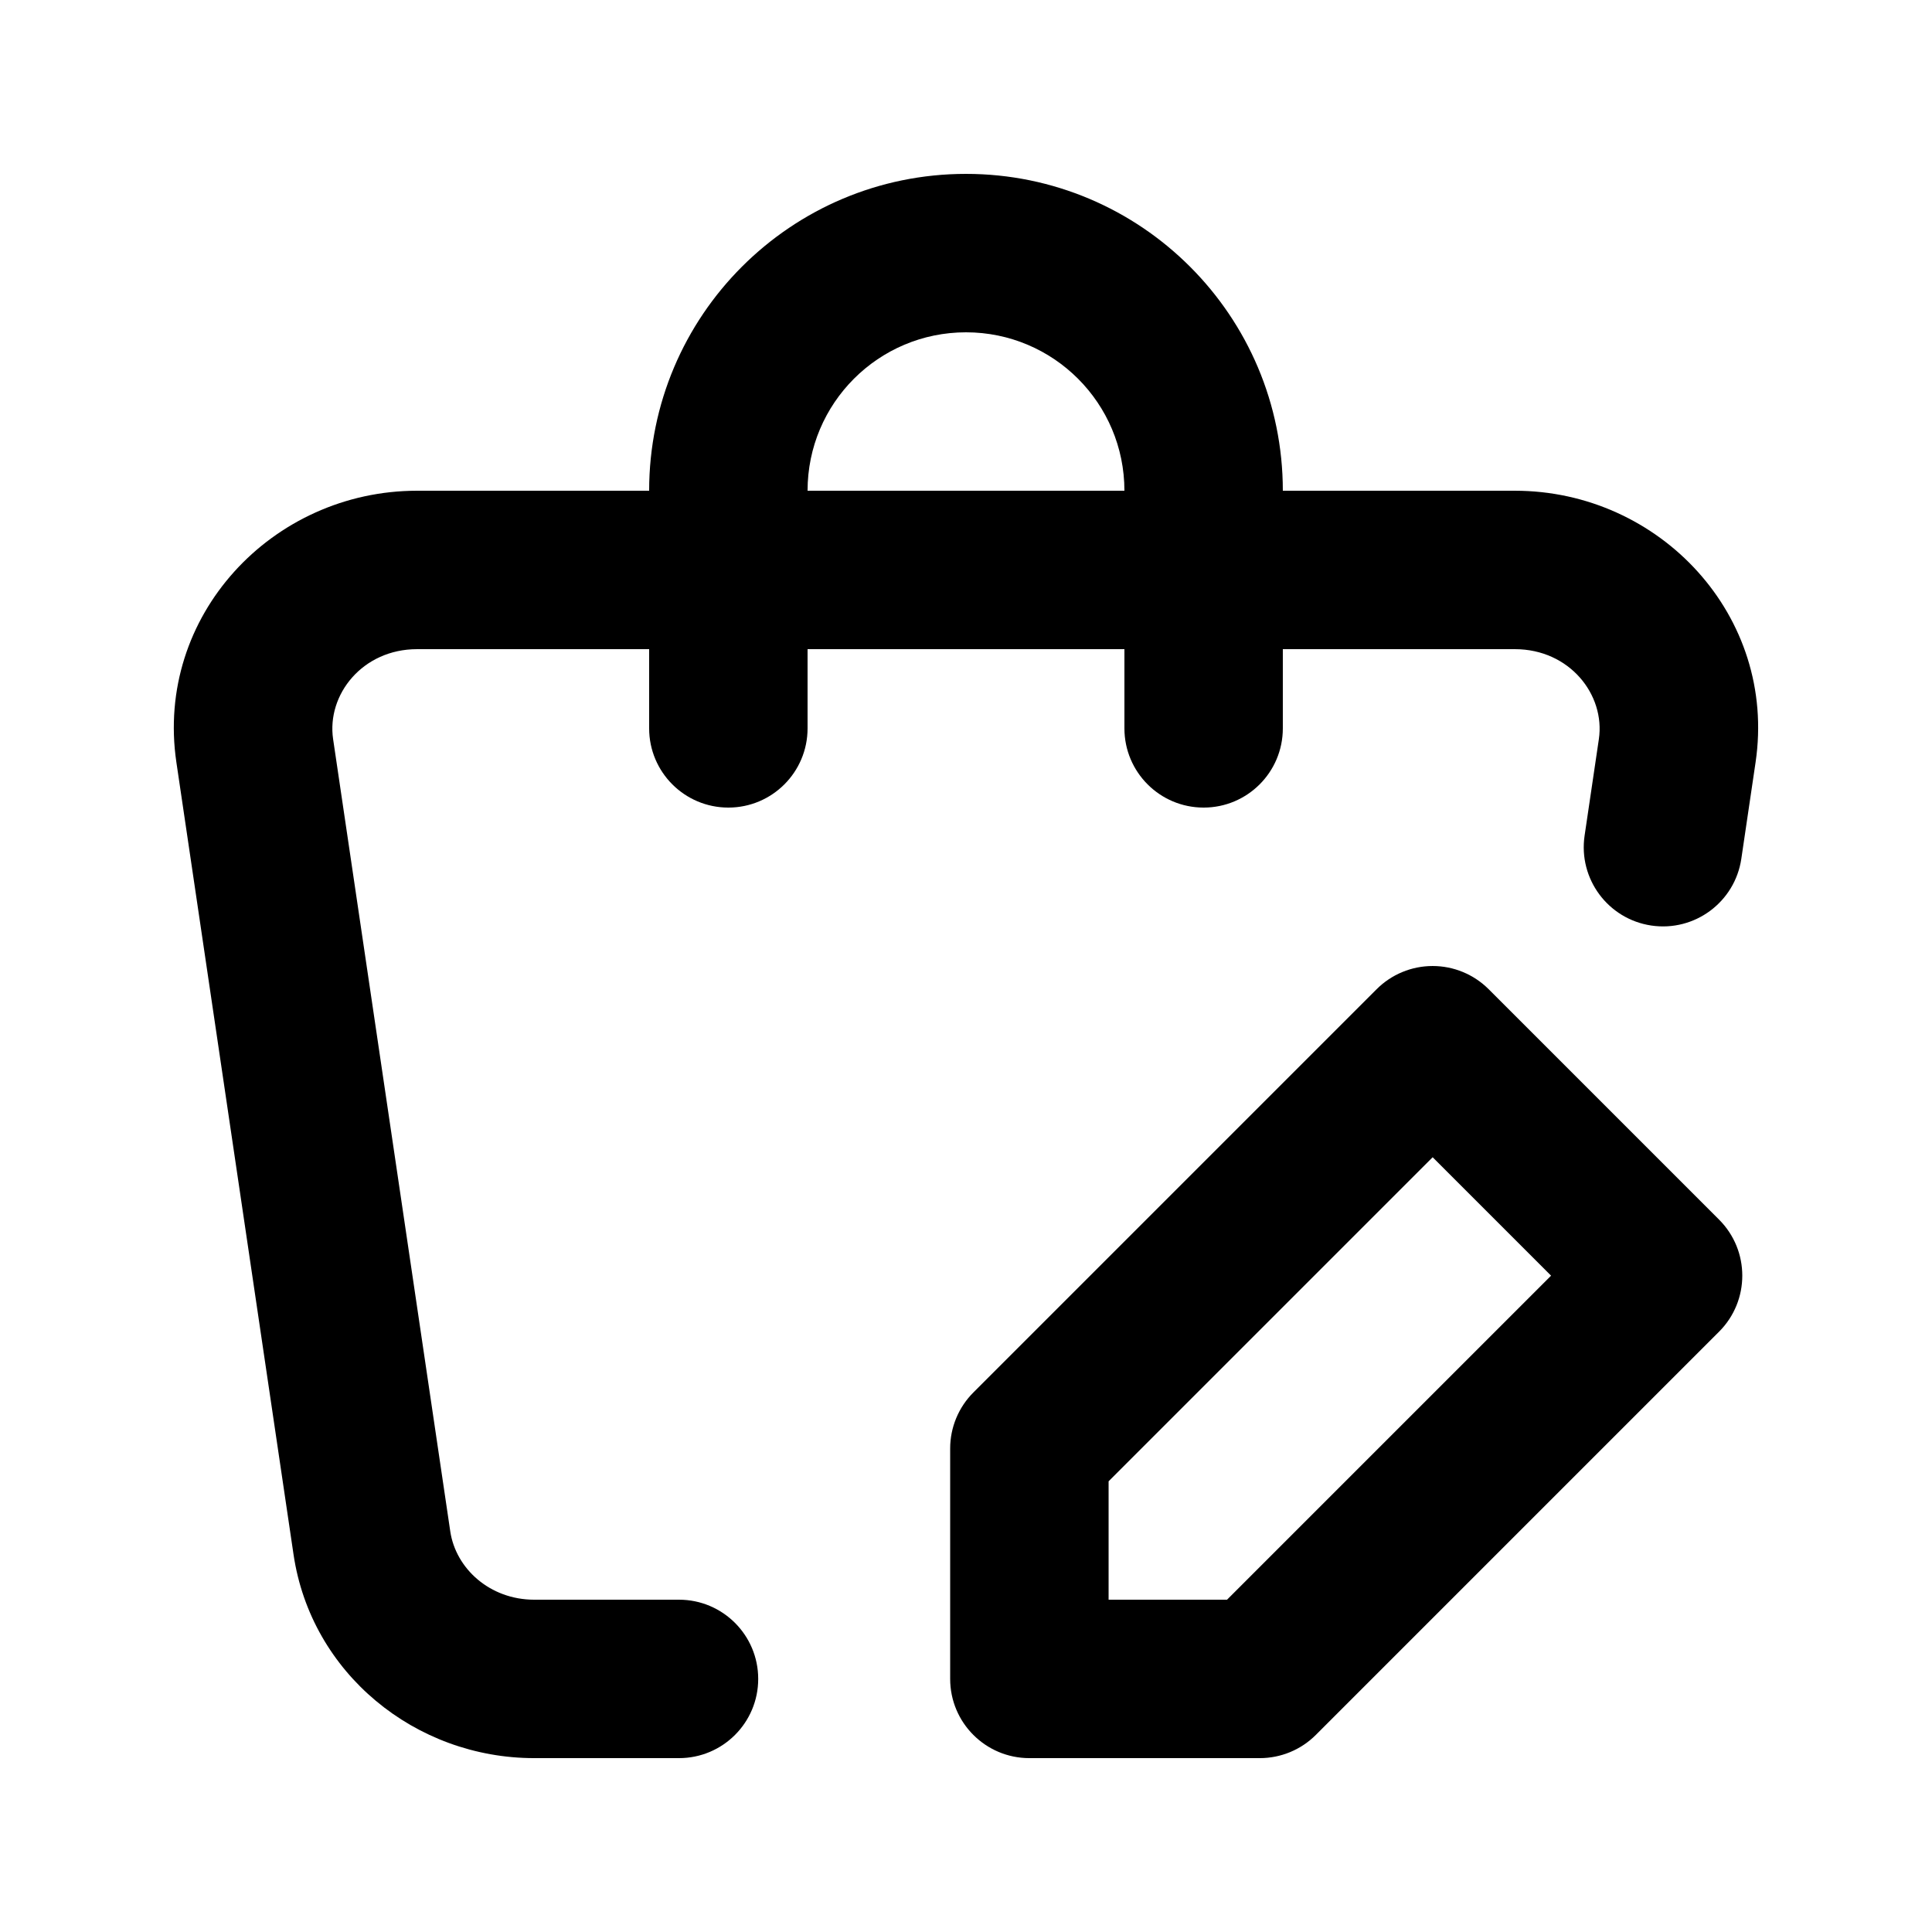 <?xml version="1.0" encoding="UTF-8"?>
<!-- Uploaded to: ICON Repo, www.svgrepo.com, Generator: ICON Repo Mixer Tools -->
<svg fill="#000000" width="800px" height="800px" version="1.1" viewBox="144 144 512 512" xmlns="http://www.w3.org/2000/svg">
 <g fill-rule="evenodd">
  <path d="m316.03 274.05c0-46.375 37.594-83.969 83.969-83.969 46.371 0 83.965 37.594 83.965 83.969h61.492c38.418 0 69.527 33.188 63.789 71.984l-3.777 25.551c-1.695 11.469-12.367 19.391-23.84 17.695-11.465-1.699-19.391-12.367-17.691-23.84l3.777-25.547c1.742-11.793-7.781-23.859-22.258-23.859h-61.492v20.992c0 11.594-9.395 20.992-20.988 20.992-11.598 0-20.992-9.398-20.992-20.992v-20.992h-83.969v20.992c0 11.594-9.398 20.992-20.992 20.992s-20.992-9.398-20.992-20.992v-20.992h-61.496c-14.477 0-24 12.066-22.254 23.859l31.043 209.92c1.457 9.859 10.492 18.125 22.254 18.125h38.363c11.594 0 20.992 9.398 20.992 20.992s-9.398 20.992-20.992 20.992h-38.363c-31.488 0-59.129-22.457-63.789-53.969l-31.043-209.92c-5.734-38.797 25.375-71.984 63.789-71.984zm83.969-41.984c23.188 0 41.984 18.797 41.984 41.984h-83.969c0-23.188 18.797-41.984 41.984-41.984z"/>
  <path d="m538.51 406.15c-3.941-3.938-9.277-6.148-14.844-6.148-5.57 0-10.91 2.211-14.844 6.148l-106.87 106.87c-3.938 3.938-6.148 9.277-6.148 14.844v61.066c0 11.594 9.398 20.992 20.992 20.992h61.066c5.57 0 10.91-2.211 14.844-6.148l106.87-106.87c8.199-8.199 8.199-21.488 0-29.688zm-100.72 161.79v-31.379l85.879-85.879 31.379 31.383-85.879 85.875z"/>
 </g>
</svg>